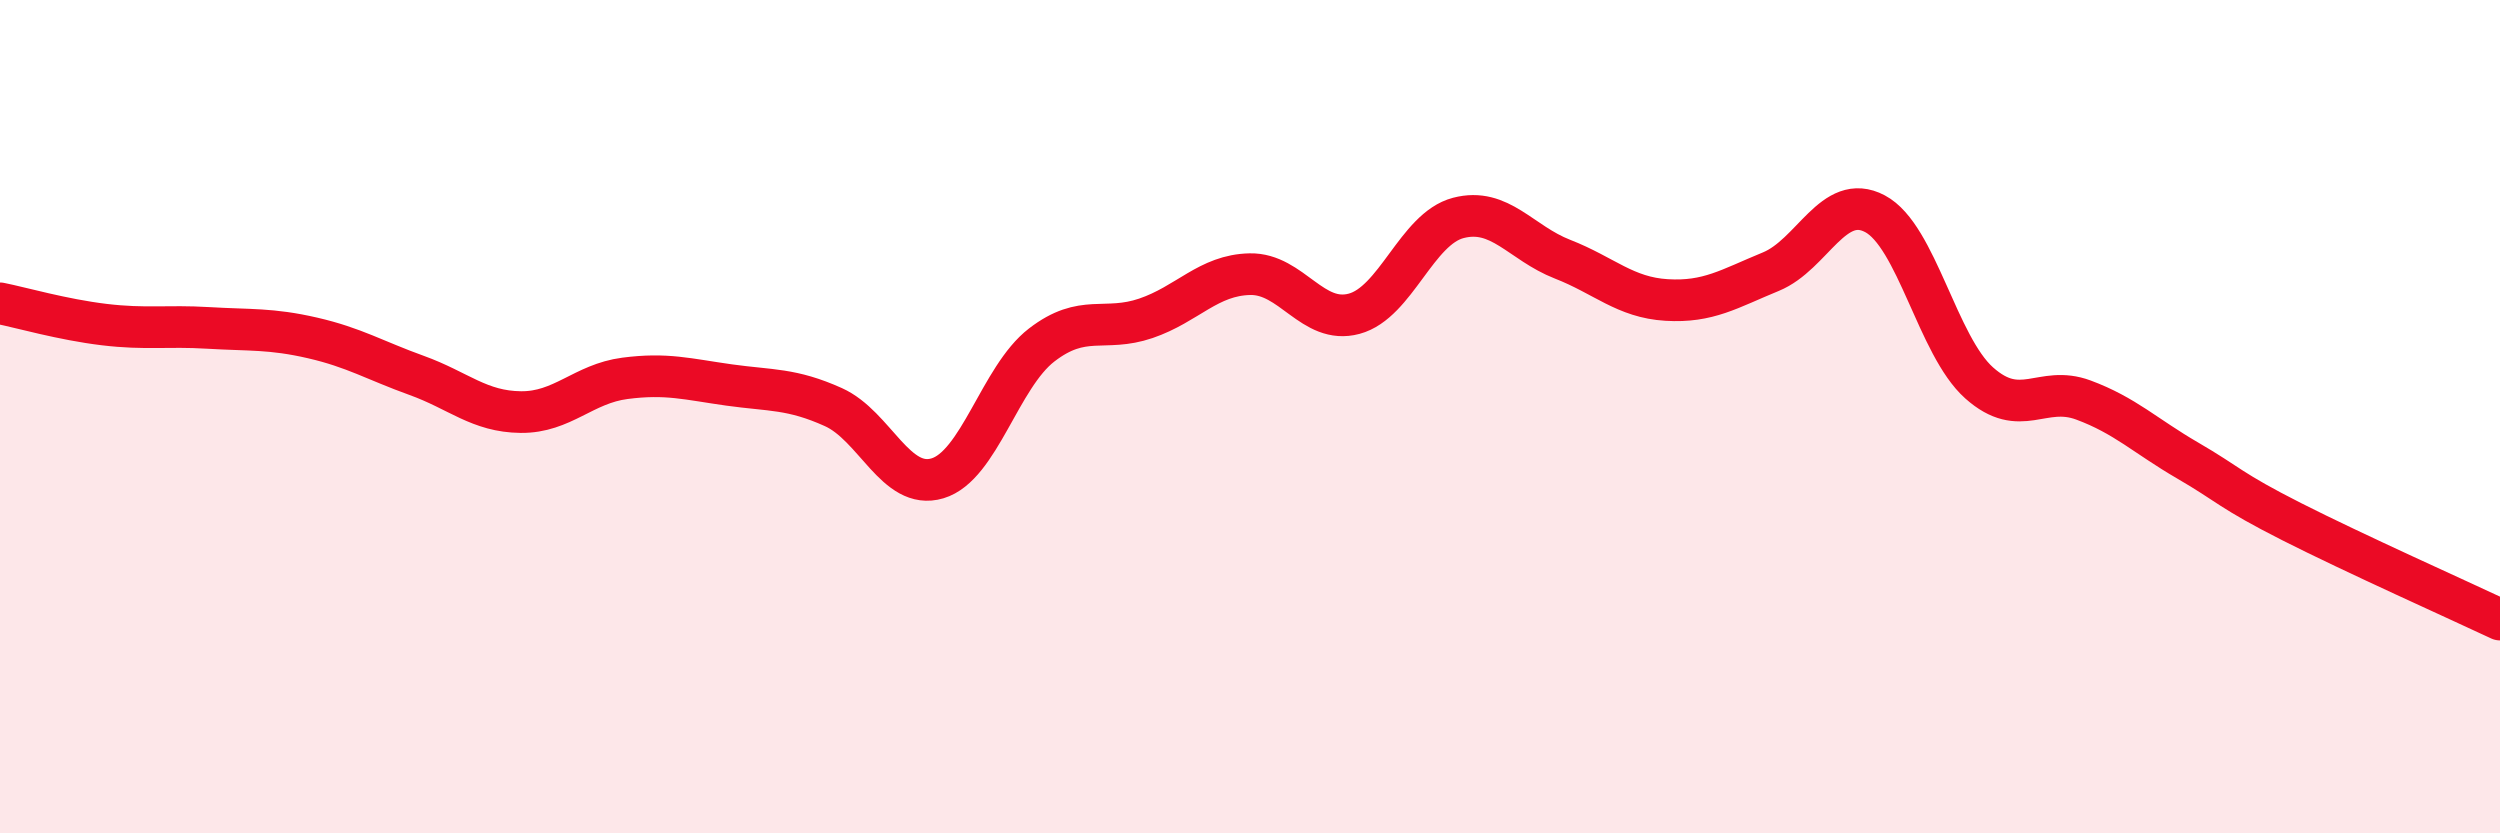 
    <svg width="60" height="20" viewBox="0 0 60 20" xmlns="http://www.w3.org/2000/svg">
      <path
        d="M 0,7.28 C 0.5,7.38 1.5,7.67 2.5,7.79 C 3.5,7.91 4,7.81 5,7.87 C 6,7.93 6.5,7.88 7.5,8.11 C 8.5,8.34 9,8.65 10,9.01 C 11,9.37 11.5,9.88 12.5,9.89 C 13.5,9.9 14,9.21 15,9.08 C 16,8.95 16.5,9.1 17.5,9.24 C 18.5,9.38 19,9.32 20,9.77 C 21,10.22 21.5,11.78 22.5,11.48 C 23.5,11.18 24,9.05 25,8.28 C 26,7.51 26.5,7.98 27.5,7.64 C 28.5,7.3 29,6.6 30,6.58 C 31,6.56 31.5,7.8 32.5,7.53 C 33.5,7.26 34,5.49 35,5.23 C 36,4.97 36.5,5.83 37.5,6.22 C 38.5,6.61 39,7.14 40,7.2 C 41,7.26 41.5,6.93 42.5,6.52 C 43.5,6.11 44,4.6 45,5.13 C 46,5.66 46.5,8.3 47.5,9.19 C 48.5,10.08 49,9.23 50,9.6 C 51,9.97 51.5,10.47 52.5,11.05 C 53.5,11.63 53.5,11.76 55,12.52 C 56.5,13.28 59,14.4 60,14.87L60 20L0 20Z"
        fill="#EB0A25"
        opacity="0.1"
        stroke-linecap="round"
        stroke-linejoin="round"
      />
      <path
        d="M 0,7.28 C 0.5,7.38 1.5,7.67 2.5,7.79 C 3.5,7.91 4,7.81 5,7.87 C 6,7.93 6.5,7.88 7.5,8.11 C 8.5,8.34 9,8.65 10,9.01 C 11,9.37 11.5,9.88 12.5,9.89 C 13.5,9.9 14,9.21 15,9.08 C 16,8.95 16.5,9.1 17.5,9.24 C 18.5,9.38 19,9.32 20,9.77 C 21,10.22 21.5,11.78 22.5,11.48 C 23.5,11.18 24,9.05 25,8.28 C 26,7.51 26.5,7.98 27.5,7.64 C 28.5,7.3 29,6.6 30,6.58 C 31,6.56 31.5,7.8 32.5,7.53 C 33.5,7.26 34,5.49 35,5.23 C 36,4.97 36.5,5.83 37.5,6.22 C 38.5,6.61 39,7.14 40,7.2 C 41,7.26 41.5,6.93 42.5,6.52 C 43.5,6.11 44,4.6 45,5.13 C 46,5.66 46.5,8.3 47.5,9.19 C 48.5,10.08 49,9.23 50,9.6 C 51,9.97 51.5,10.47 52.5,11.05 C 53.5,11.63 53.5,11.76 55,12.52 C 56.5,13.28 59,14.4 60,14.87"
        stroke="#EB0A25"
        stroke-width="1"
        fill="none"
        stroke-linecap="round"
        stroke-linejoin="round"
      />
    </svg>
  